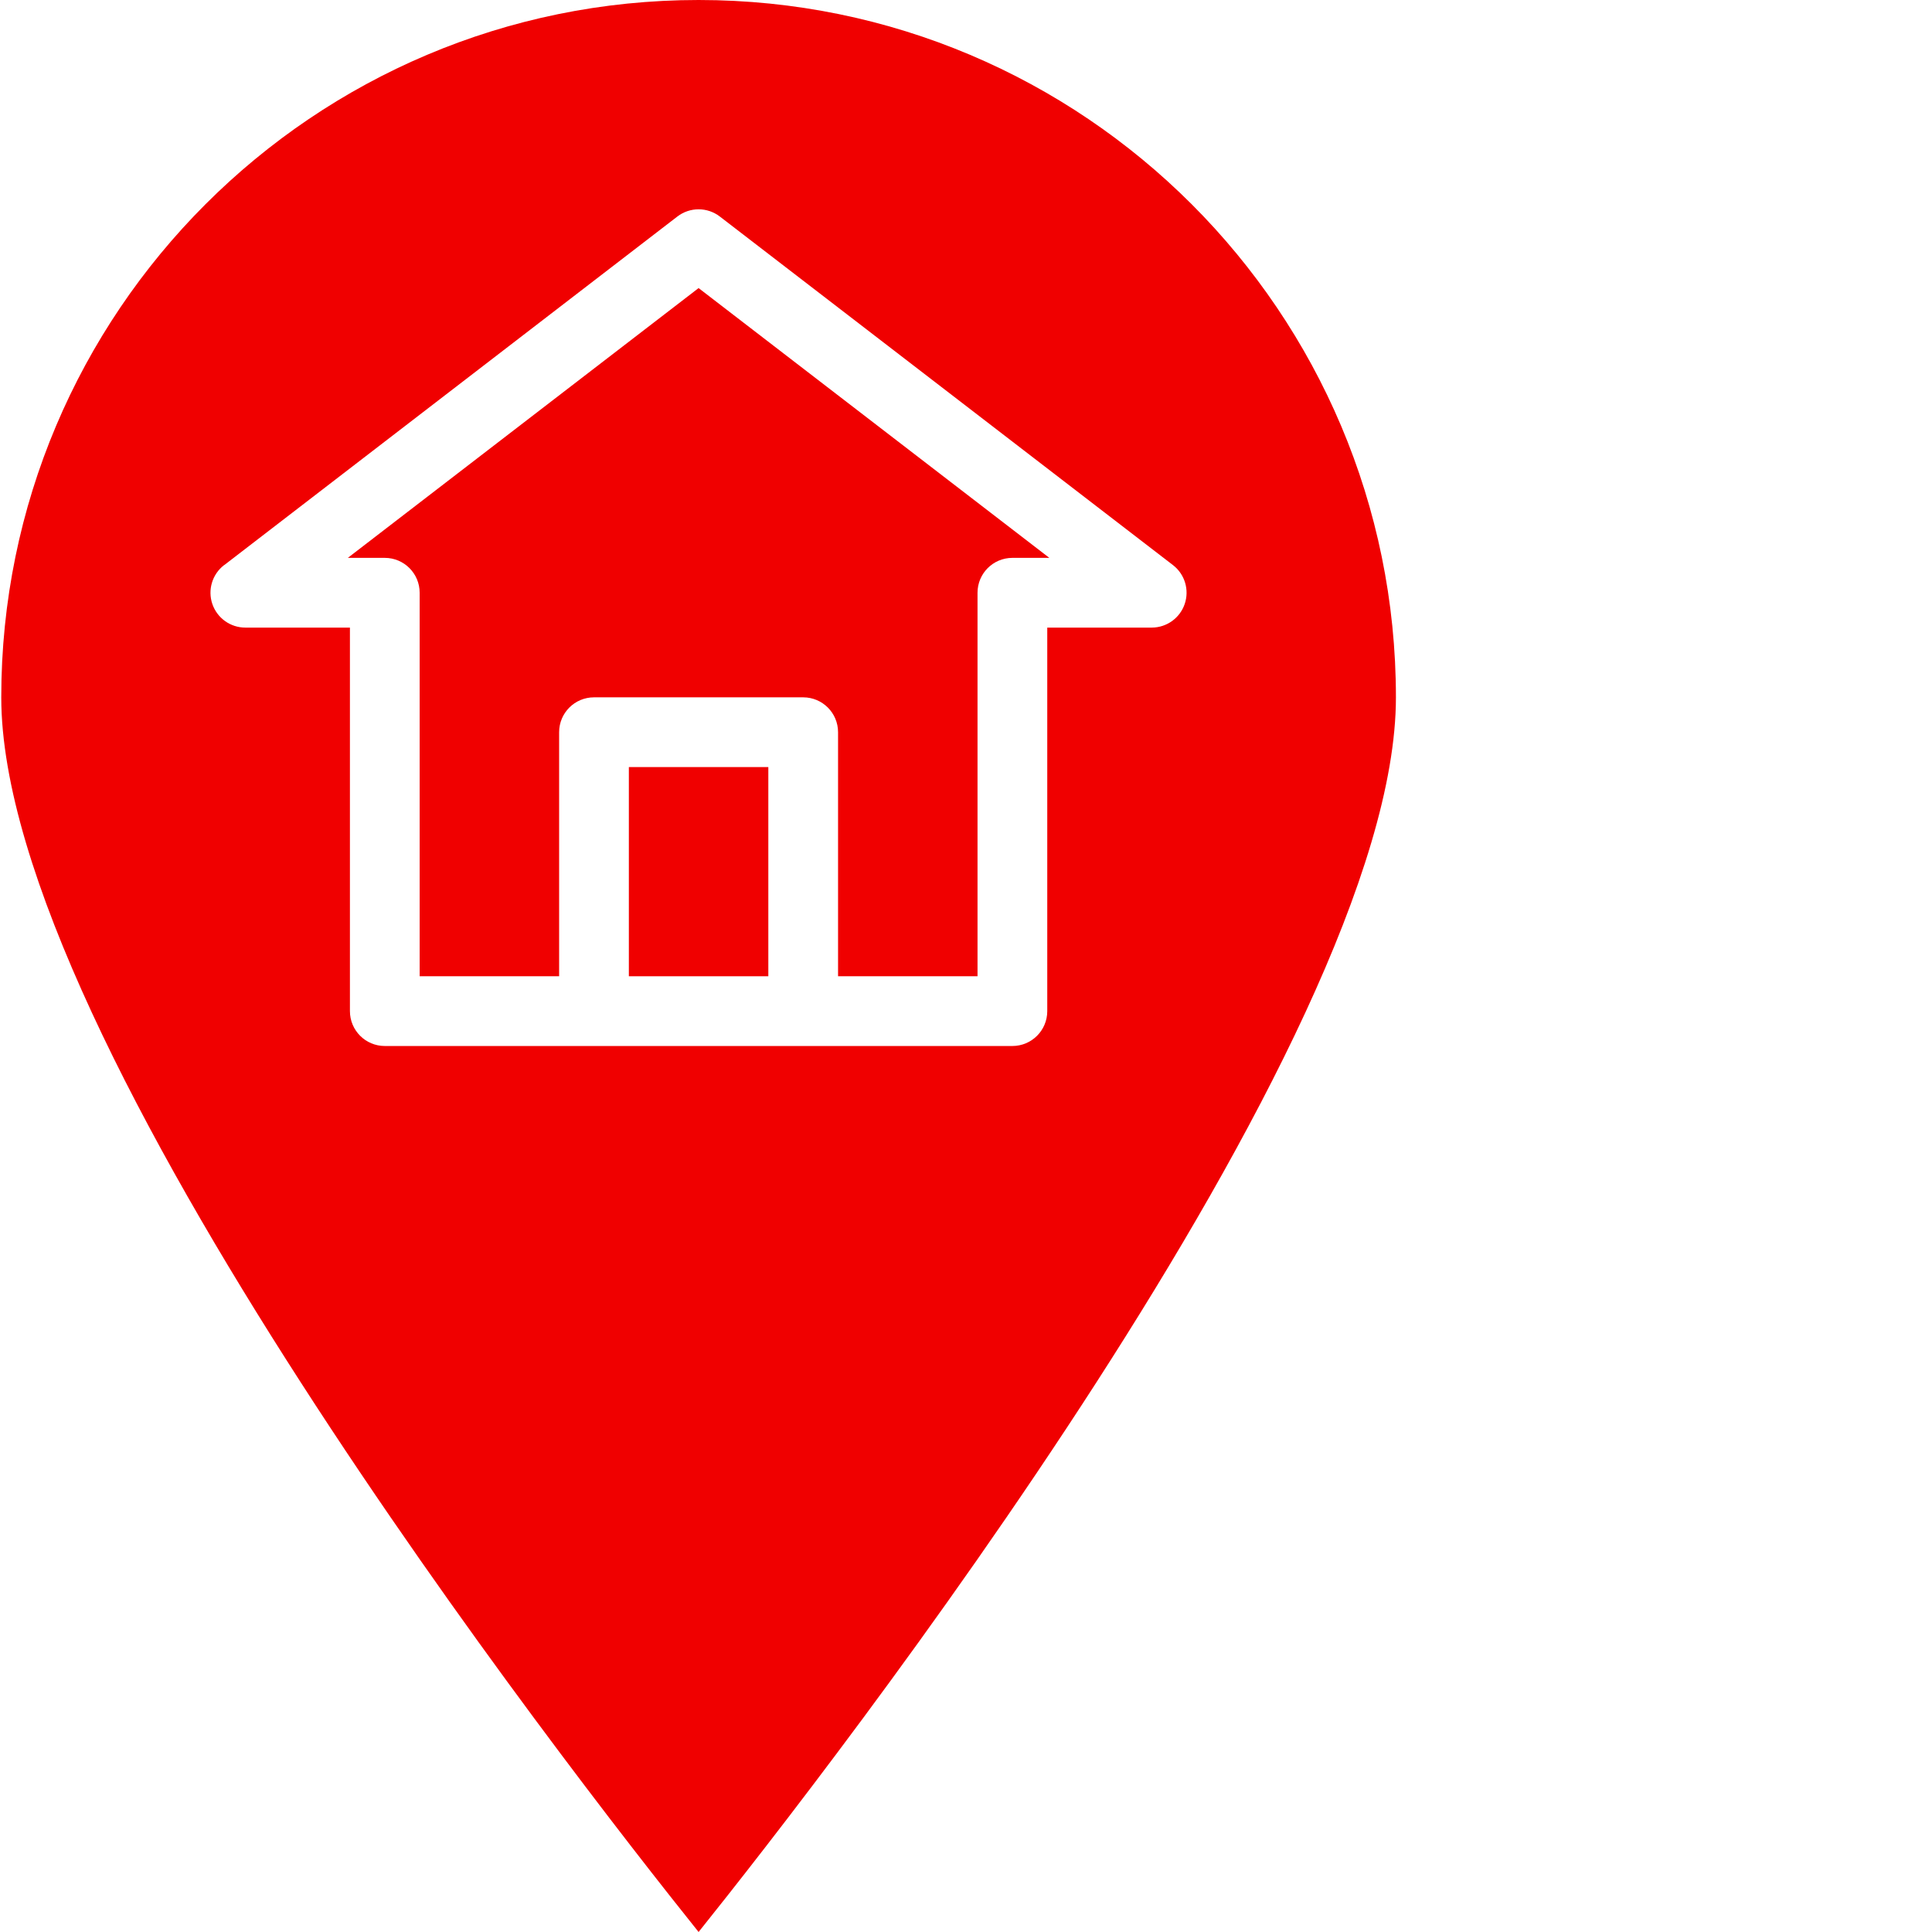 <?xml version="1.0" encoding="UTF-8"?> <svg xmlns="http://www.w3.org/2000/svg" xmlns:xlink="http://www.w3.org/1999/xlink" xmlns:svgjs="http://svgjs.com/svgjs" width="512" height="512" x="0" y="0" viewBox="0 0 443 443.288" style="enable-background:new 0 0 512 512" xml:space="preserve" class=""> <g> <path xmlns="http://www.w3.org/2000/svg" d="m96.145 136v88h32v-56c0-4.418 3.582-8 8-8h48c4.418 0 8 3.582 8 8v56h32v-88c0-4.418 3.582-8 8-8h8.48l-80.48-61.902-80.48 61.902h8.48c4.418 0 8 3.582 8 8zm0 0" fill="#f00000" data-original="#000000" style="" class=""></path> <path xmlns="http://www.w3.org/2000/svg" d="m144.145 176h32v48h-32zm0 0" fill="#f00000" data-original="#000000" style="" class=""></path> <path xmlns="http://www.w3.org/2000/svg" d="m160.145 443.289c30.102-37.586 160-204.328 160-283.289 0-88.367-71.637-160-160-160-88.367 0-160 71.633-160 160 0 78.977 129.895 245.711 160 283.289zm-108.879-313.602 104-80c2.875-2.215 6.883-2.215 9.758 0l104 80c2.691 2.098 3.758 5.668 2.656 8.895-1.098 3.227-4.125 5.402-7.535 5.418h-24v88c0 4.418-3.582 8-8 8h-144c-4.418 0-8-3.582-8-8v-88h-24c-3.422 0-6.465-2.18-7.57-5.422-1.102-3.242-.02-6.824 2.691-8.914zm0 0" fill="#f00000" data-original="#000000" style="" class=""></path> </g> </svg> 